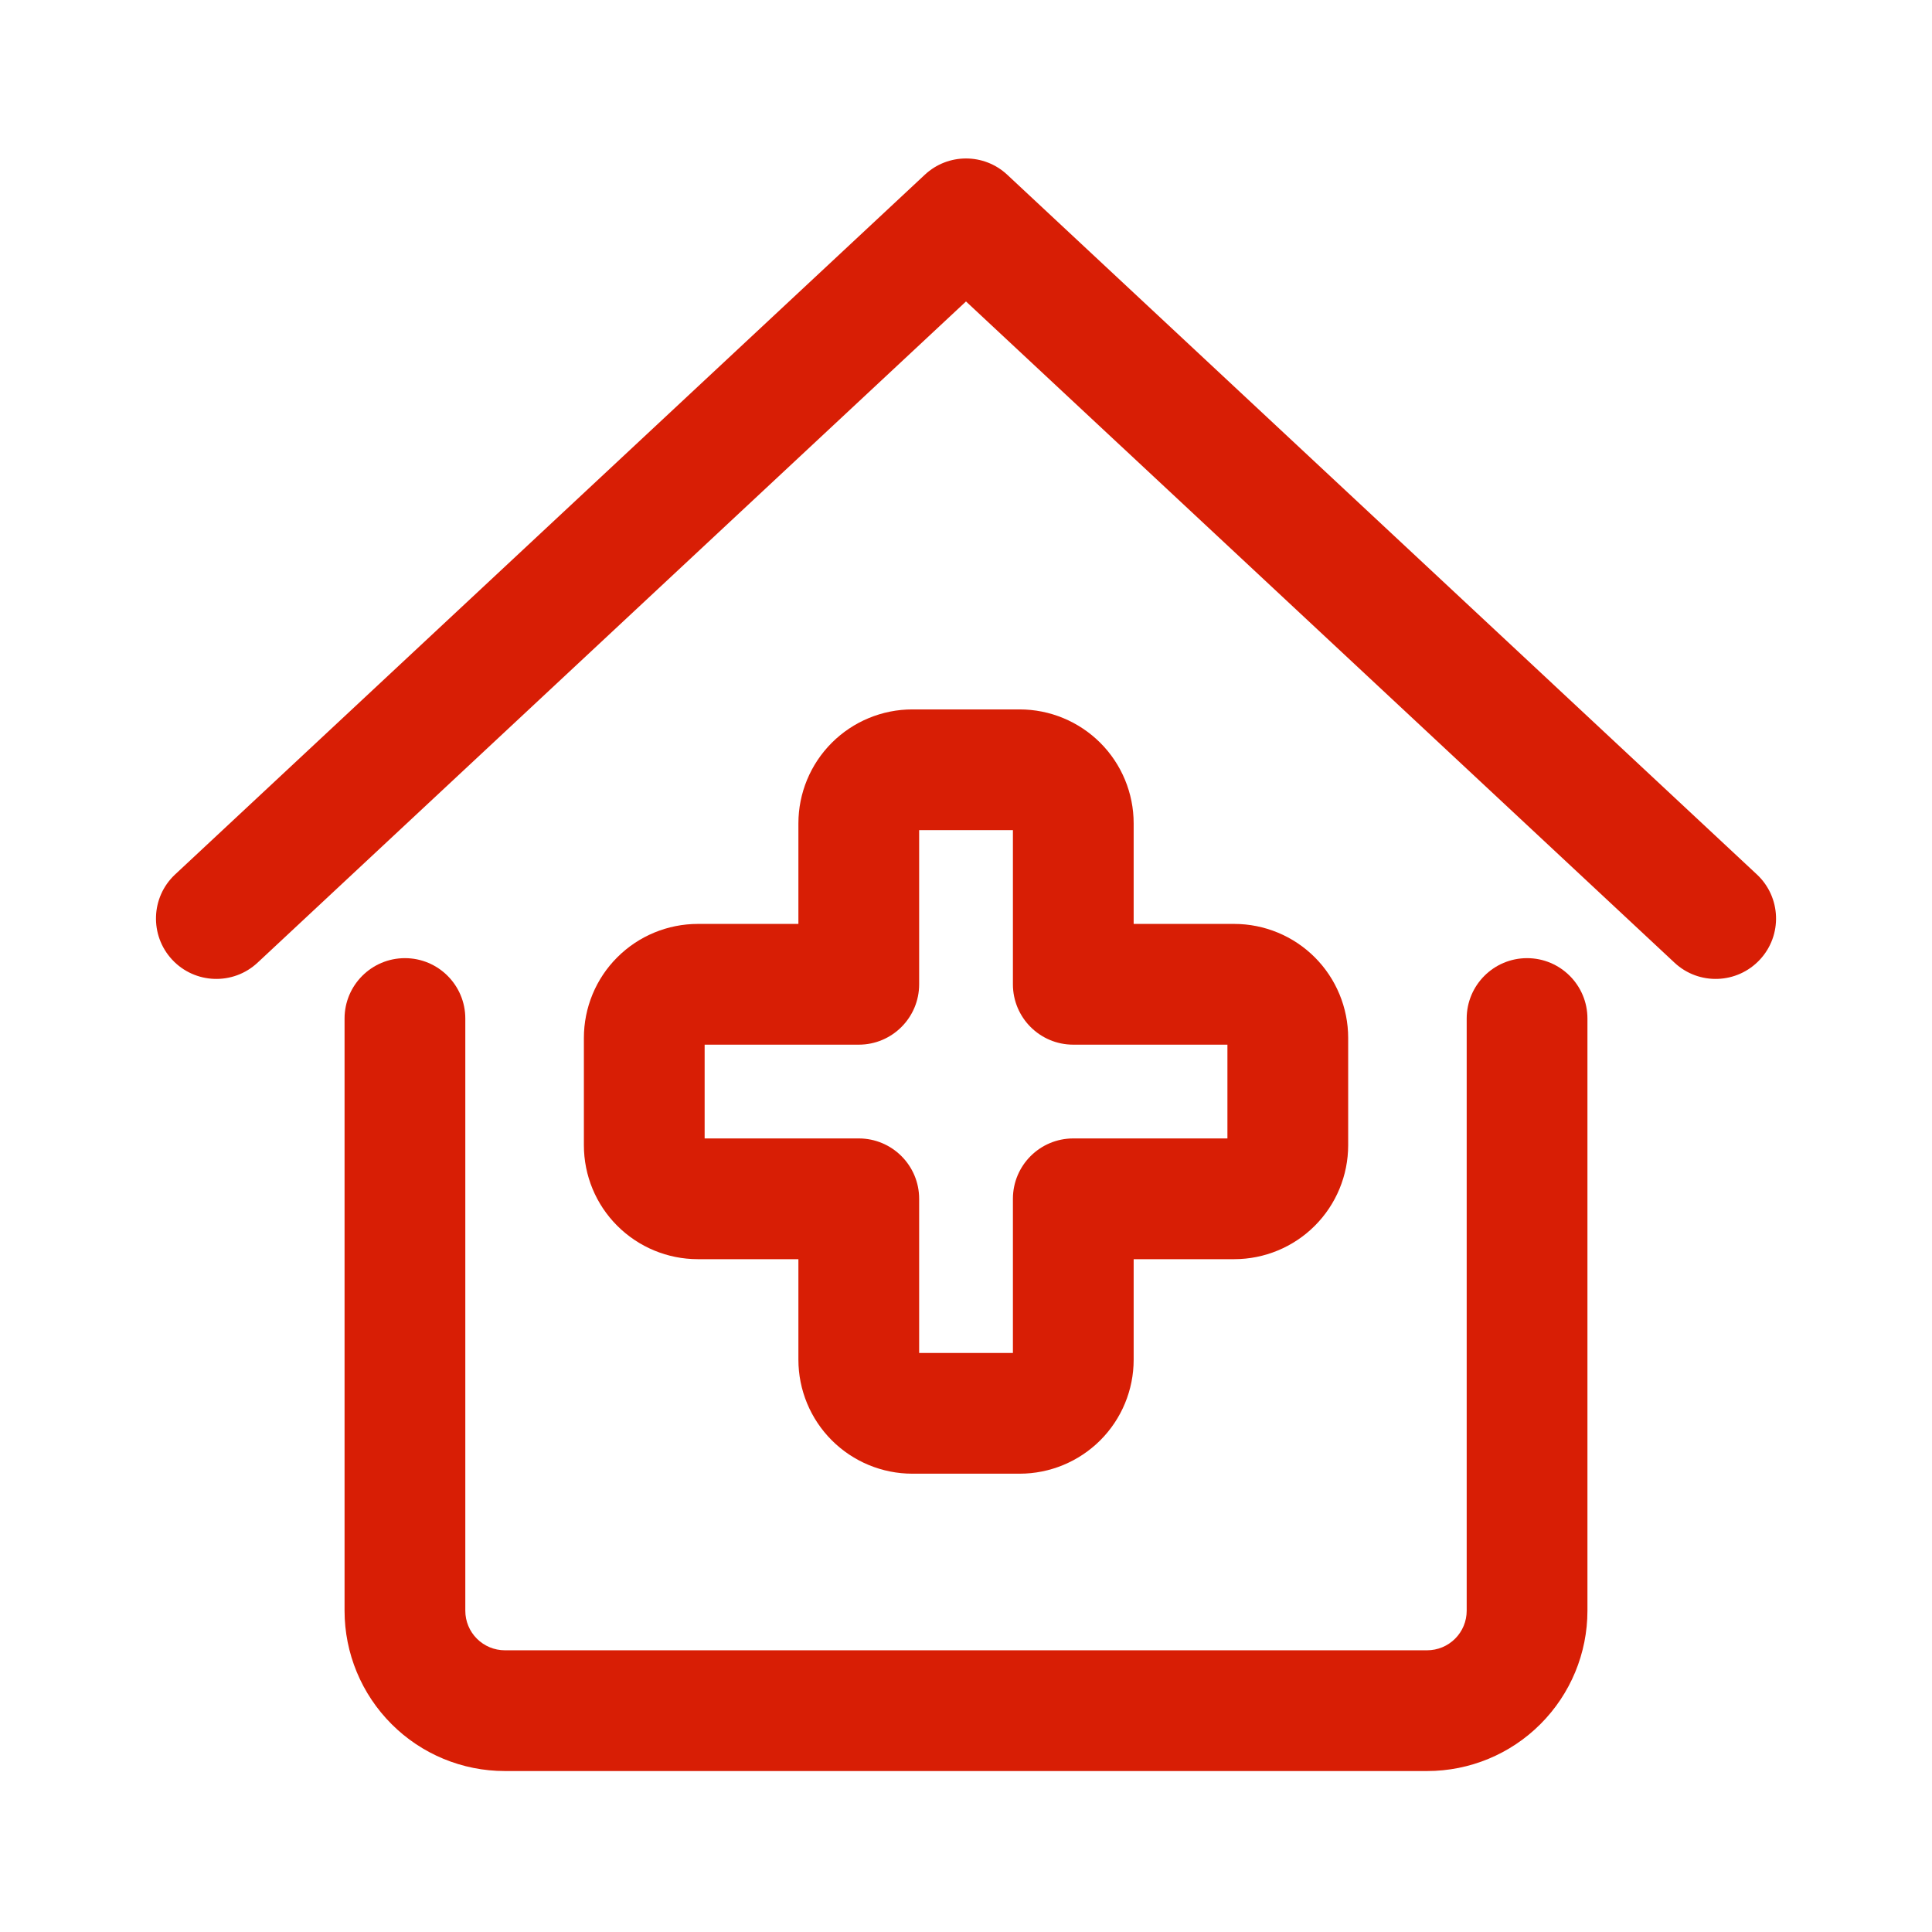 <svg width="32" height="32" viewBox="0 0 32 32" fill="none" xmlns="http://www.w3.org/2000/svg">
<path fill-rule="evenodd" clip-rule="evenodd" d="M6.707 15.87C7.259 15.87 7.707 16.318 7.707 16.87V26.679C7.707 26.853 7.776 27.019 7.899 27.142C8.022 27.265 8.189 27.334 8.362 27.334H23.637C23.811 27.334 23.978 27.265 24.101 27.142C24.224 27.019 24.293 26.853 24.293 26.679V16.87C24.293 16.318 24.741 15.87 25.293 15.87C25.845 15.87 26.293 16.318 26.293 16.87V26.679C26.293 27.383 26.013 28.058 25.515 28.556C25.017 29.055 24.342 29.334 23.637 29.334H8.362C7.658 29.334 6.983 29.055 6.485 28.556C5.987 28.058 5.707 27.383 5.707 26.679V16.87C5.707 16.318 6.155 15.87 6.707 15.87Z" fill="#D81E05"/>
<path fill-rule="evenodd" clip-rule="evenodd" d="M15.318 2.894C15.702 2.535 16.298 2.535 16.683 2.894L29.099 14.483C29.503 14.86 29.525 15.492 29.148 15.896C28.771 16.3 28.138 16.322 27.735 15.945L16 4.993L4.266 15.945C3.862 16.322 3.229 16.3 2.852 15.896C2.476 15.492 2.497 14.86 2.901 14.483L15.318 2.894Z" fill="#D81E05"/>
<path fill-rule="evenodd" clip-rule="evenodd" d="M13.777 12.303C14.131 11.949 14.611 11.75 15.112 11.75H16.888C17.389 11.75 17.869 11.949 18.224 12.303C18.578 12.657 18.777 13.137 18.777 13.638V15.303H20.442C20.942 15.303 21.423 15.502 21.777 15.856C22.131 16.21 22.33 16.691 22.33 17.191V18.968C22.33 19.469 22.131 19.949 21.777 20.303C21.423 20.657 20.942 20.856 20.442 20.856H18.777V22.521C18.777 23.022 18.578 23.502 18.224 23.856C17.869 24.21 17.389 24.409 16.888 24.409H15.112C14.611 24.409 14.131 24.21 13.777 23.856C13.423 23.502 13.224 23.022 13.224 22.521V20.856H11.559C11.058 20.856 10.578 20.657 10.224 20.303C9.869 19.949 9.671 19.469 9.671 18.968V17.191C9.671 16.691 9.869 16.21 10.224 15.856C10.578 15.502 11.058 15.303 11.559 15.303H13.224V13.638C13.224 13.137 13.423 12.657 13.777 12.303ZM15.224 13.75V16.303C15.224 16.855 14.776 17.303 14.224 17.303H11.671V18.856H14.224C14.776 18.856 15.224 19.304 15.224 19.856V22.409H16.777V19.856C16.777 19.304 17.224 18.856 17.777 18.856H20.33V17.303H17.777C17.224 17.303 16.777 16.855 16.777 16.303V13.75H15.224Z" fill="#D81E05"/>
</svg>
